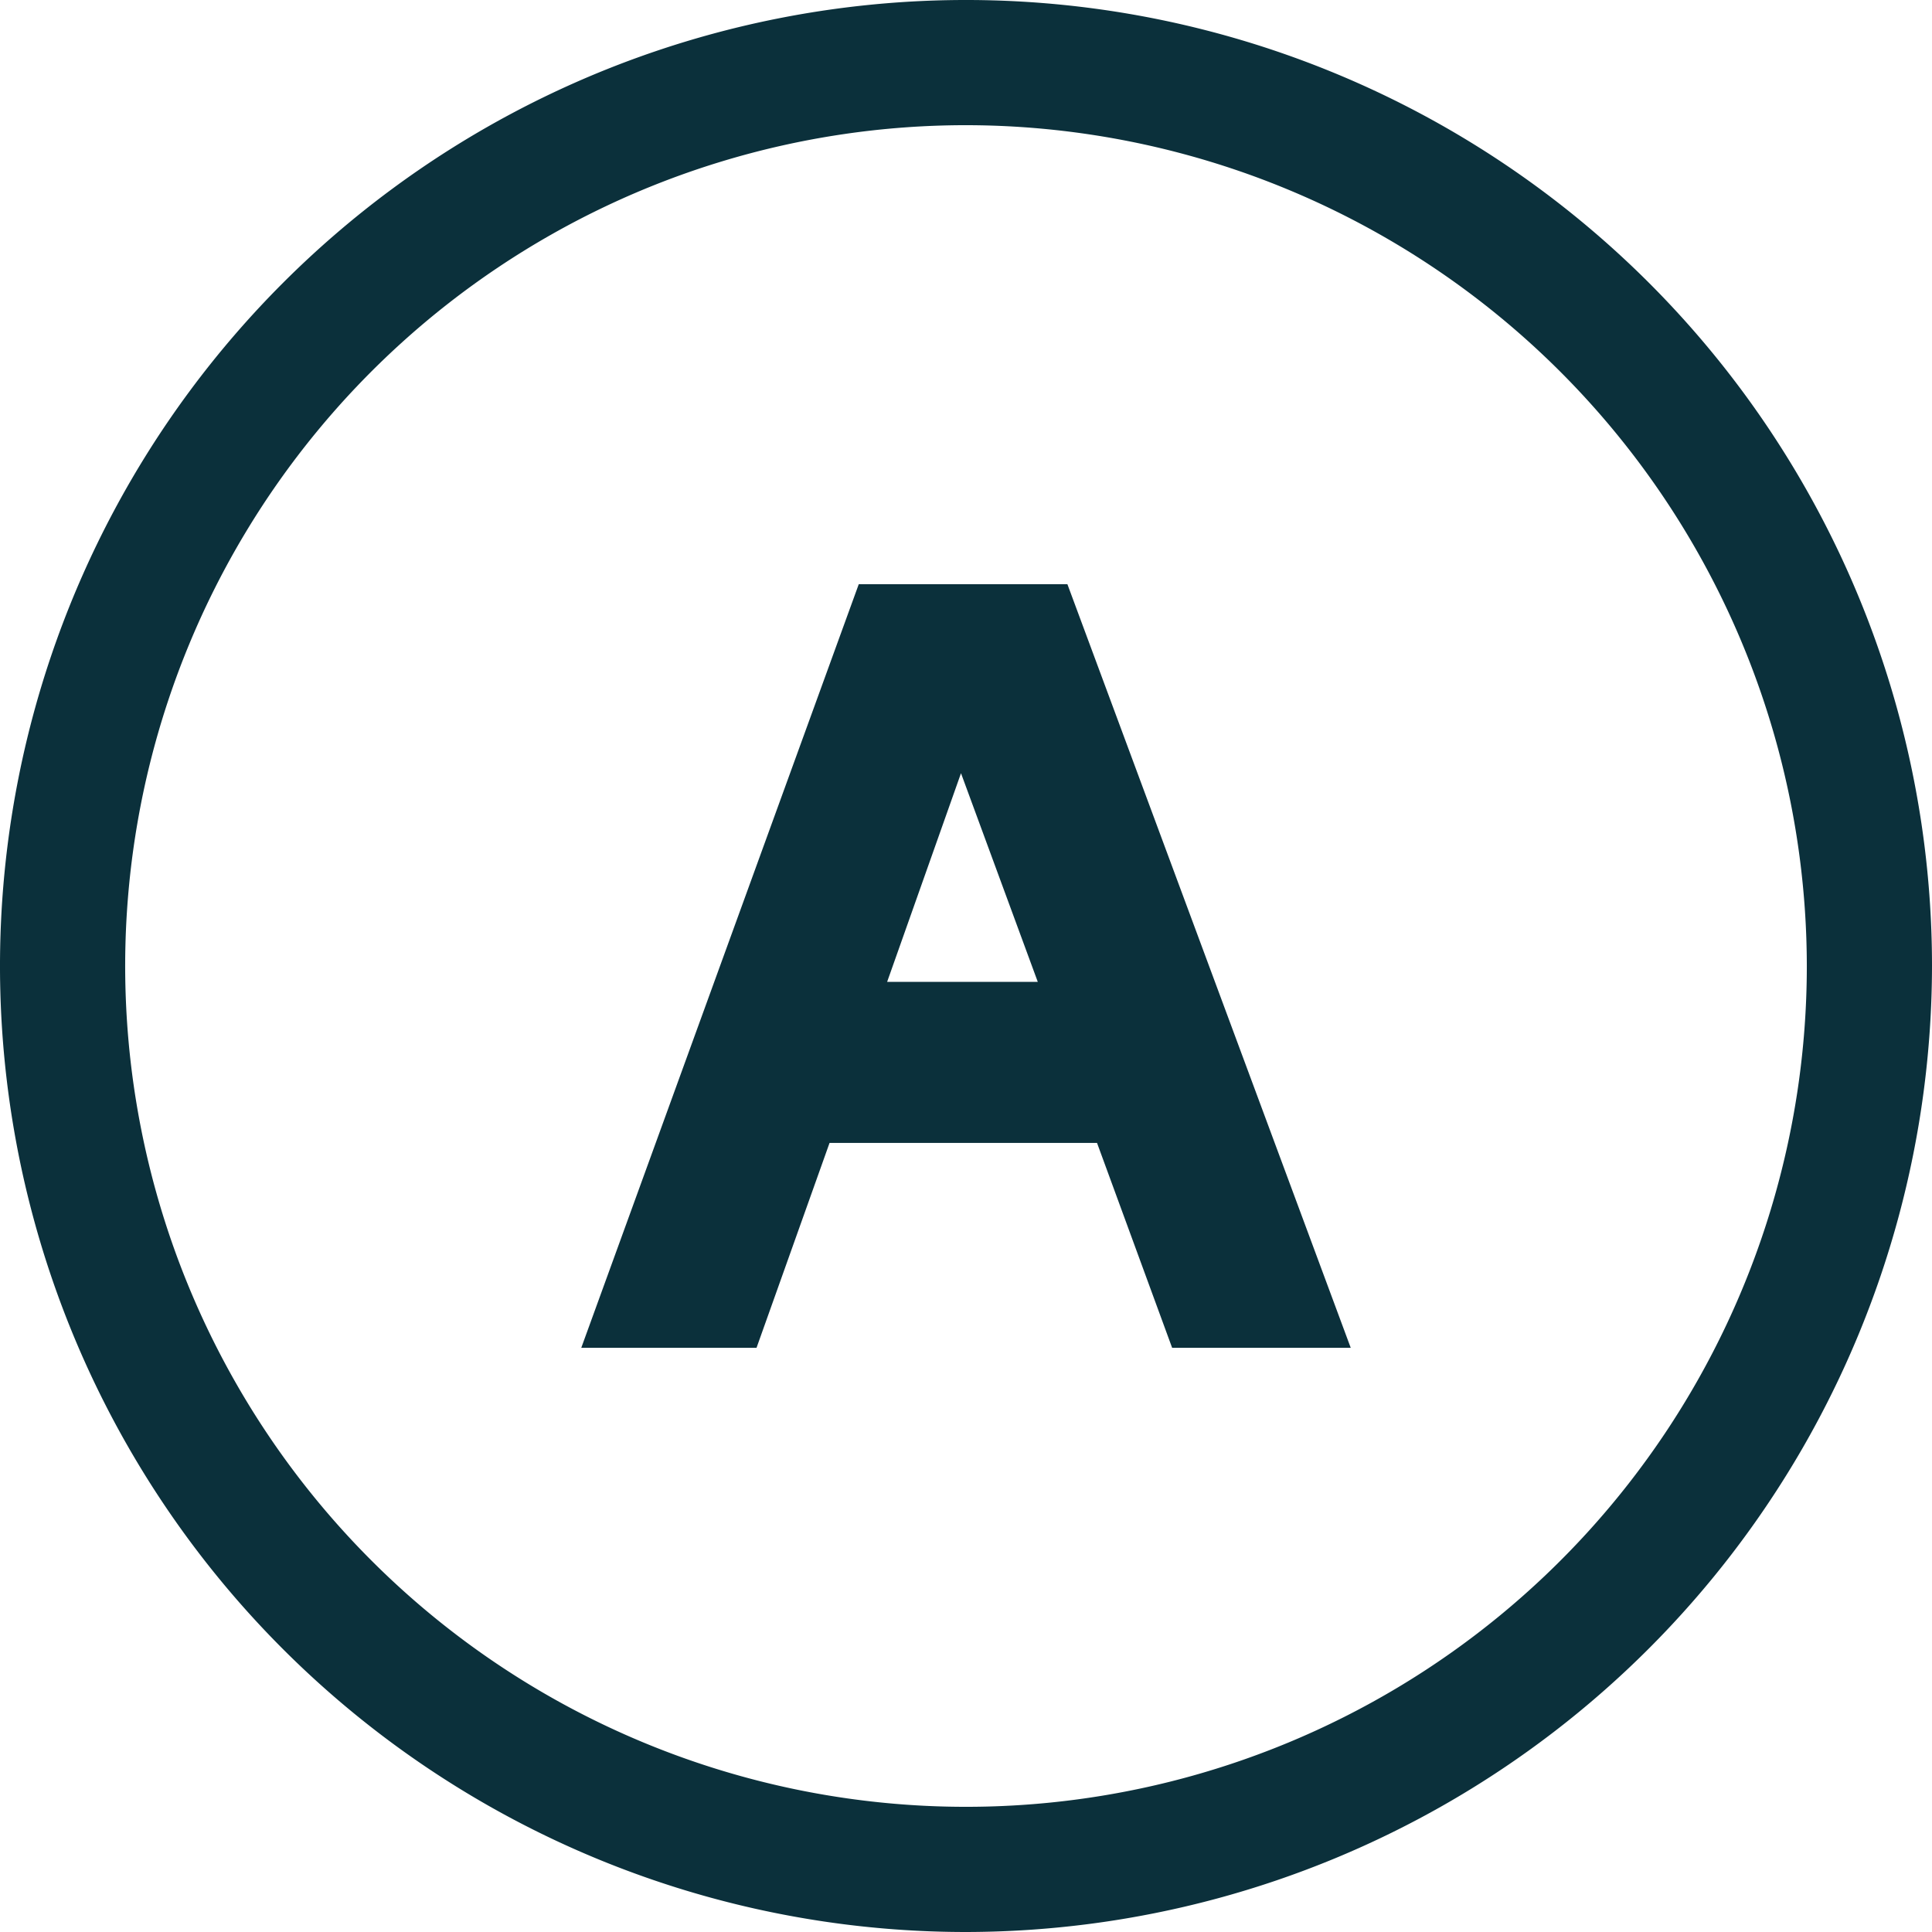 <svg xmlns="http://www.w3.org/2000/svg" viewBox="0 0 46.3 46.3"><defs><style>.cls-1{fill:#0b303b;}</style></defs><g id="Ebene_2" data-name="Ebene 2"><g id="Ebene_1-2" data-name="Ebene 1"><path class="cls-1" d="M23.15,46.3A23.15,23.15,0,1,1,46.3,23.15,23.18,23.18,0,0,1,23.15,46.3Zm0-43.3A20.15,20.15,0,1,0,43.3,23.15,20.17,20.17,0,0,0,23.15,3Z"/><path class="cls-1" d="M25.58,14h-5L13.93,32.3h4.2l1.75-4.91h6.41l1.8,4.91h4.28Zm-.71,9.53H21.26l1.77-5Z"/></g></g></svg>